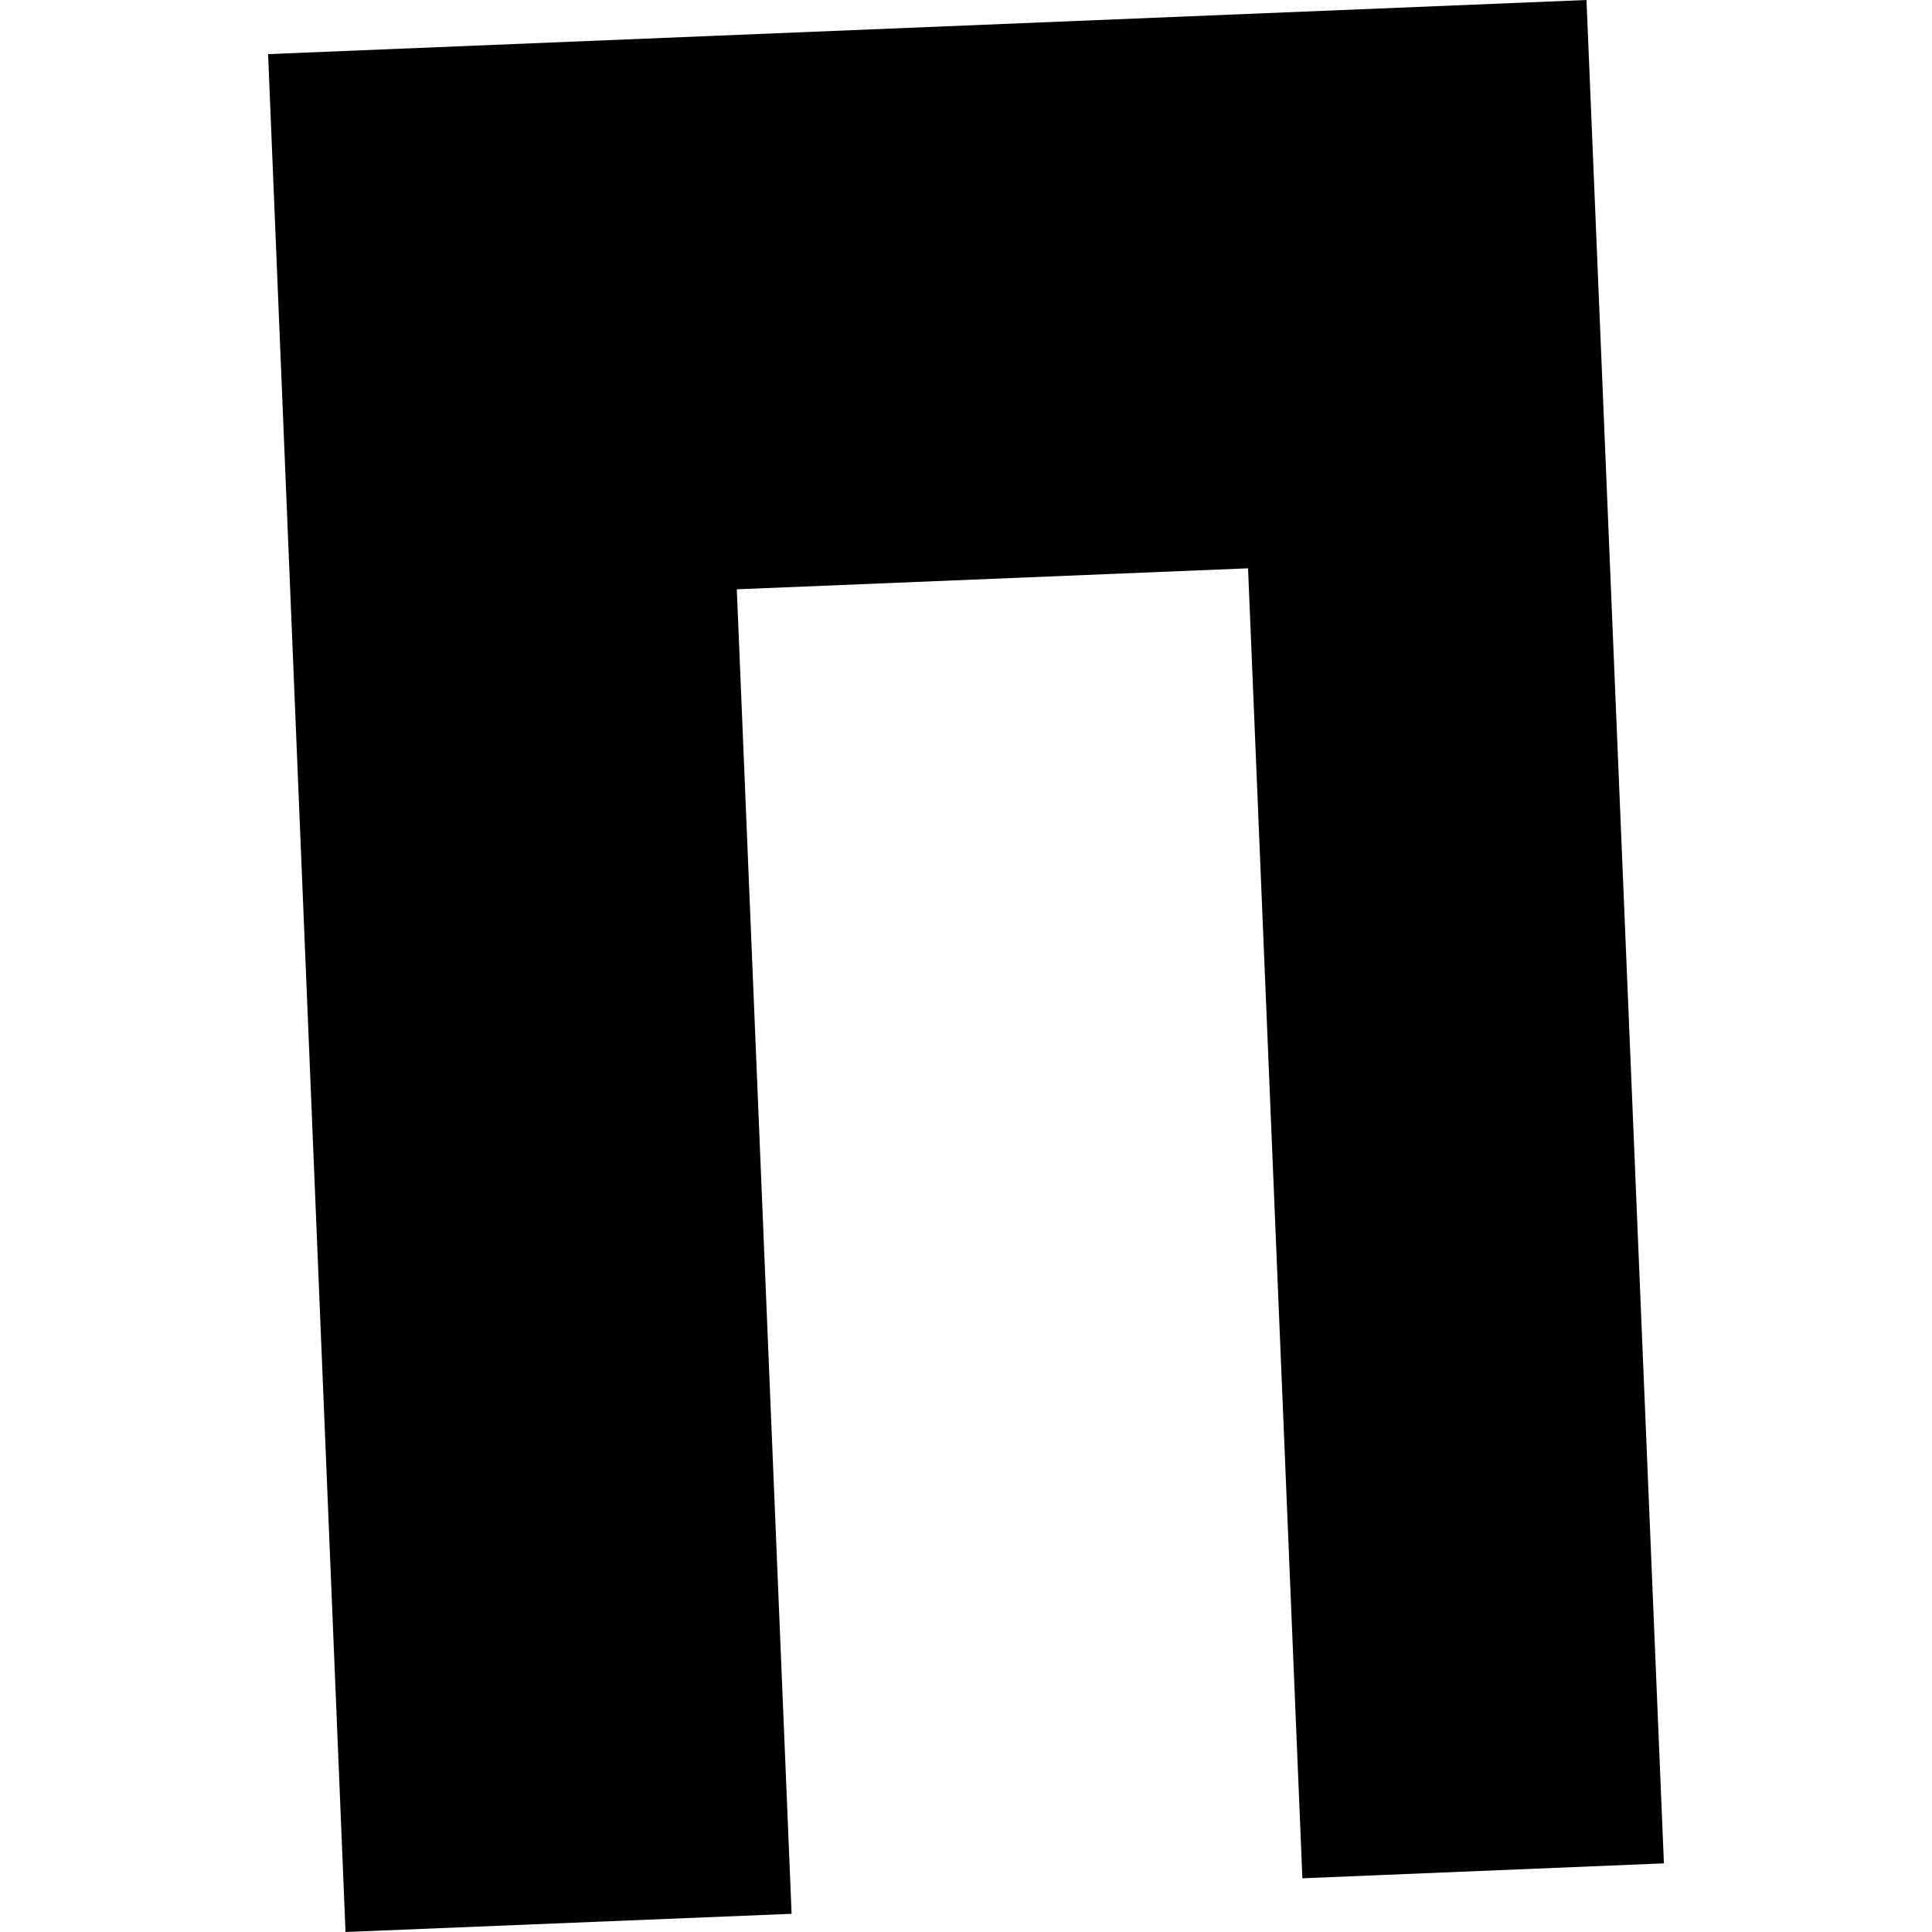 <?xml version="1.0" encoding="utf-8" standalone="no"?>
<!DOCTYPE svg PUBLIC "-//W3C//DTD SVG 1.1//EN"
  "http://www.w3.org/Graphics/SVG/1.1/DTD/svg11.dtd">
<!-- Created with matplotlib (https://matplotlib.org/) -->
<svg height="288pt" version="1.1" viewBox="0 0 288 288" width="288pt" xmlns="http://www.w3.org/2000/svg" xmlns:xlink="http://www.w3.org/1999/xlink">
 <defs>
  <style type="text/css">
*{stroke-linecap:butt;stroke-linejoin:round;}
  </style>
 </defs>
 <g id="figure_1">
  <g id="patch_1">
   <path d="M 0 288 
L 288 288 
L 288 0 
L 0 0 
z
" style="fill:none;opacity:0;"/>
  </g>
  <g id="axes_1">
   <g id="PatchCollection_1">
    <path clip-path="url(#paf6d9f8616)" d="M 39.963 8.068 
L 51.507 288 
L 118.003 285.287 
L 109.835 87.847 
L 186.045 84.717 
L 194.145 279.994 
L 248.037 277.768 
L 236.495 0 
L 39.963 8.068 
"/>
   </g>
  </g>
 </g>
 <defs>
  <clipPath id="paf6d9f8616">
   <rect height="288" width="208.074" x="39.963" y="0"/>
  </clipPath>
 </defs>
</svg>
